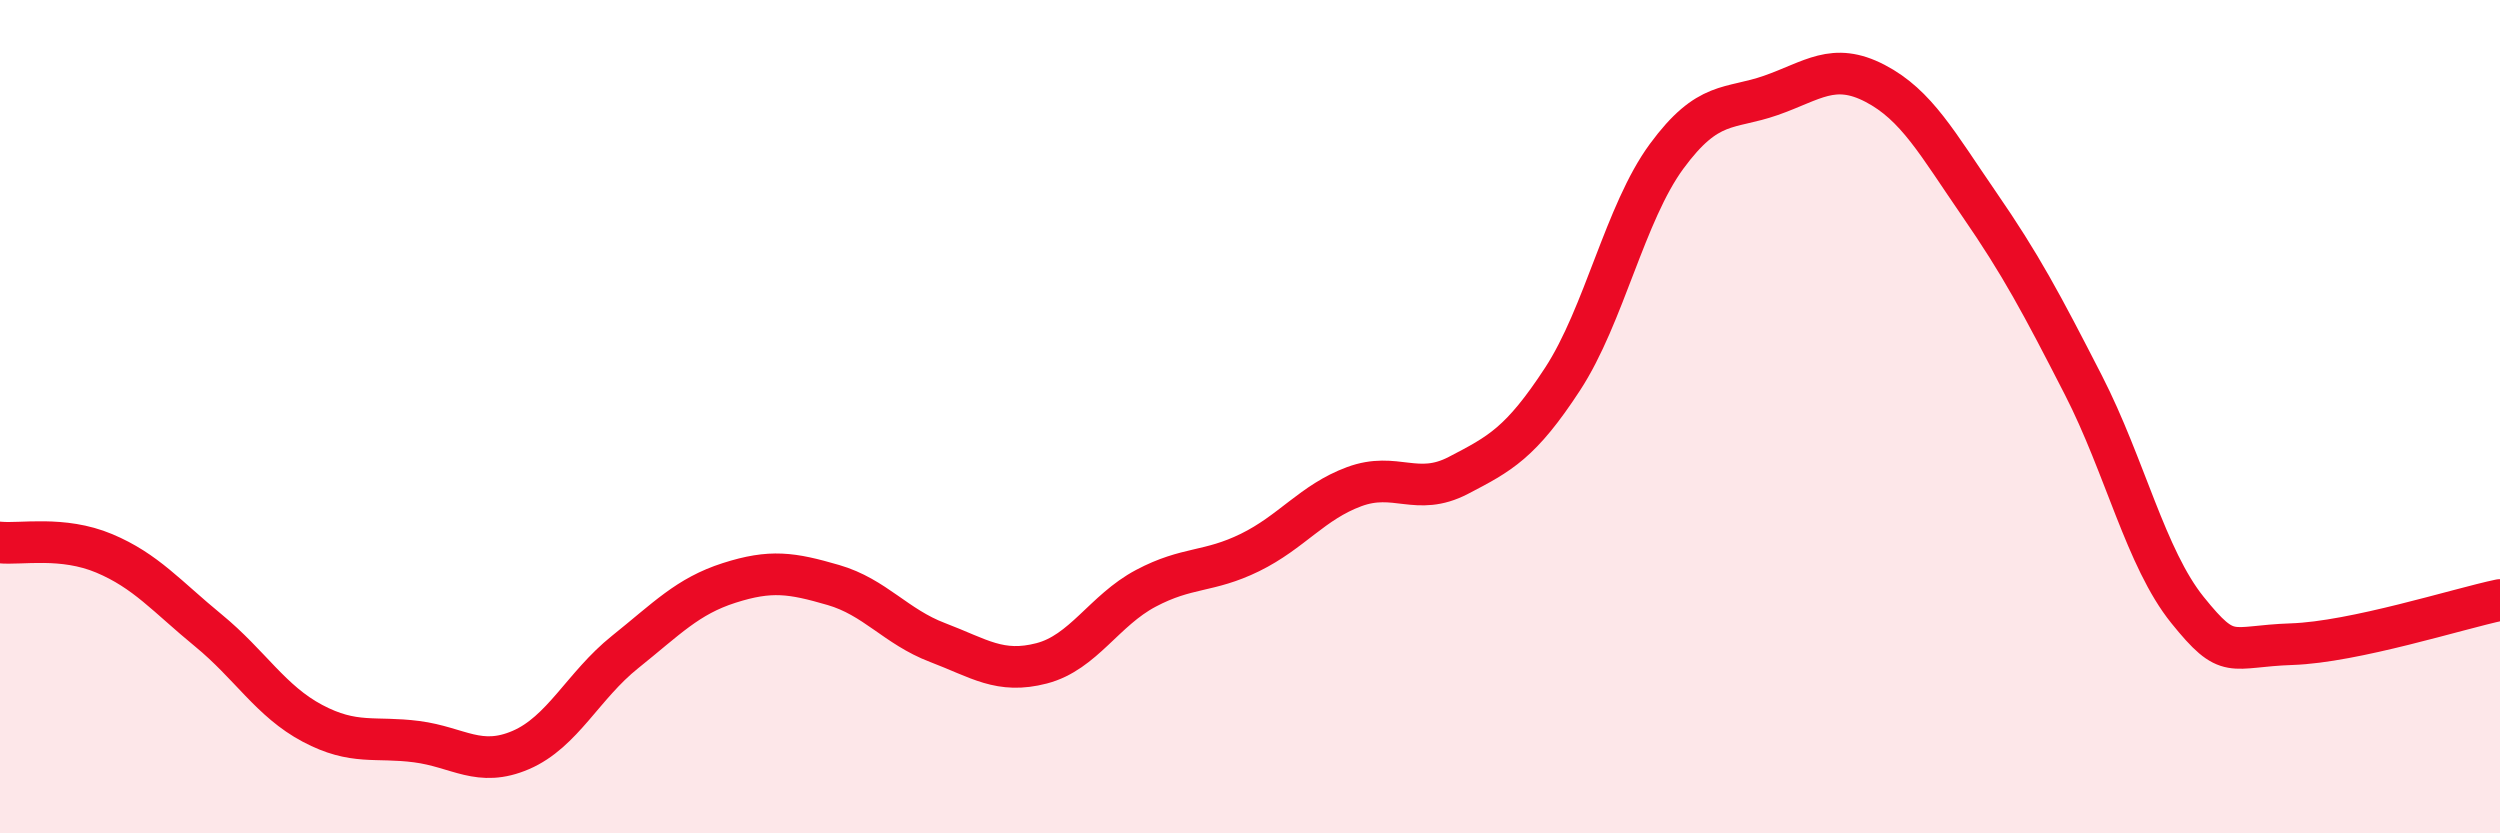 
    <svg width="60" height="20" viewBox="0 0 60 20" xmlns="http://www.w3.org/2000/svg">
      <path
        d="M 0,13.02 C 0.5,13.07 1.5,12.86 2.5,13.28 C 3.5,13.7 4,14.31 5,15.13 C 6,15.95 6.5,16.83 7.5,17.36 C 8.5,17.89 9,17.67 10,17.8 C 11,17.93 11.5,18.43 12.5,18 C 13.5,17.57 14,16.45 15,15.65 C 16,14.85 16.5,14.31 17.5,13.99 C 18.5,13.67 19,13.75 20,14.04 C 21,14.33 21.5,15.04 22.5,15.42 C 23.5,15.8 24,16.18 25,15.92 C 26,15.66 26.5,14.65 27.5,14.12 C 28.5,13.59 29,13.75 30,13.26 C 31,12.77 31.5,12.05 32.5,11.68 C 33.5,11.31 34,11.93 35,11.41 C 36,10.89 36.5,10.63 37.5,9.1 C 38.5,7.57 39,5.11 40,3.75 C 41,2.39 41.5,2.64 42.5,2.29 C 43.5,1.94 44,1.48 45,2 C 46,2.52 46.5,3.45 47.5,4.9 C 48.5,6.35 49,7.29 50,9.24 C 51,11.19 51.5,13.4 52.5,14.64 C 53.5,15.88 53.5,15.51 55,15.46 C 56.5,15.41 59,14.61 60,14.4L60 20L0 20Z"
        fill="#EB0A25"
        opacity="0.1"
        stroke-linecap="round"
        stroke-linejoin="round"
      />
      <path
        d="M 0,13.02 C 0.5,13.07 1.5,12.86 2.5,13.28 C 3.5,13.7 4,14.31 5,15.13 C 6,15.95 6.5,16.83 7.5,17.36 C 8.5,17.89 9,17.67 10,17.8 C 11,17.93 11.5,18.43 12.5,18 C 13.5,17.57 14,16.45 15,15.65 C 16,14.85 16.5,14.31 17.5,13.99 C 18.5,13.67 19,13.75 20,14.04 C 21,14.33 21.5,15.04 22.5,15.42 C 23.5,15.8 24,16.18 25,15.92 C 26,15.66 26.5,14.65 27.5,14.12 C 28.5,13.59 29,13.75 30,13.26 C 31,12.77 31.5,12.05 32.5,11.68 C 33.5,11.31 34,11.93 35,11.41 C 36,10.89 36.5,10.63 37.5,9.1 C 38.5,7.57 39,5.11 40,3.75 C 41,2.39 41.5,2.64 42.5,2.29 C 43.5,1.94 44,1.48 45,2 C 46,2.52 46.5,3.45 47.5,4.9 C 48.5,6.35 49,7.29 50,9.24 C 51,11.19 51.5,13.4 52.5,14.64 C 53.5,15.88 53.5,15.51 55,15.46 C 56.5,15.41 59,14.61 60,14.4"
        stroke="#EB0A25"
        stroke-width="1"
        fill="none"
        stroke-linecap="round"
        stroke-linejoin="round"
      />
    </svg>
  